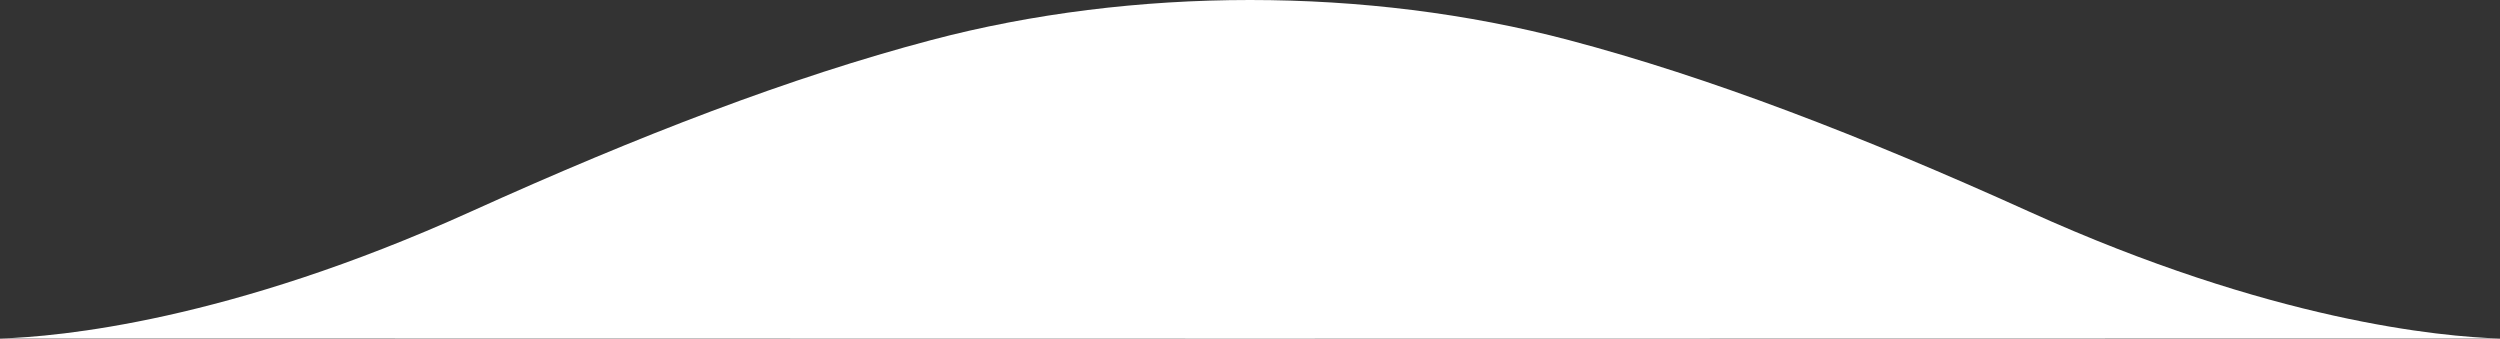 <svg width="310" height="42" viewBox="0 0 310 42" fill="none" xmlns="http://www.w3.org/2000/svg">
<rect x="0" y="0" width="310" height="42" fill="#333333" stroke="none"/>
<path d="M310 41.974L155 42L0 41.974C7.281 41.761 28.299 39.853 58.379 26.243C79.363 16.752 98.071 9.568 115.451 4.974C140.525 -1.658 169.475 -1.658 194.549 4.974C211.929 9.571 230.637 16.752 251.621 26.243C281.701 39.853 302.719 41.761 310 41.974Z" fill="white"/>
</svg>
